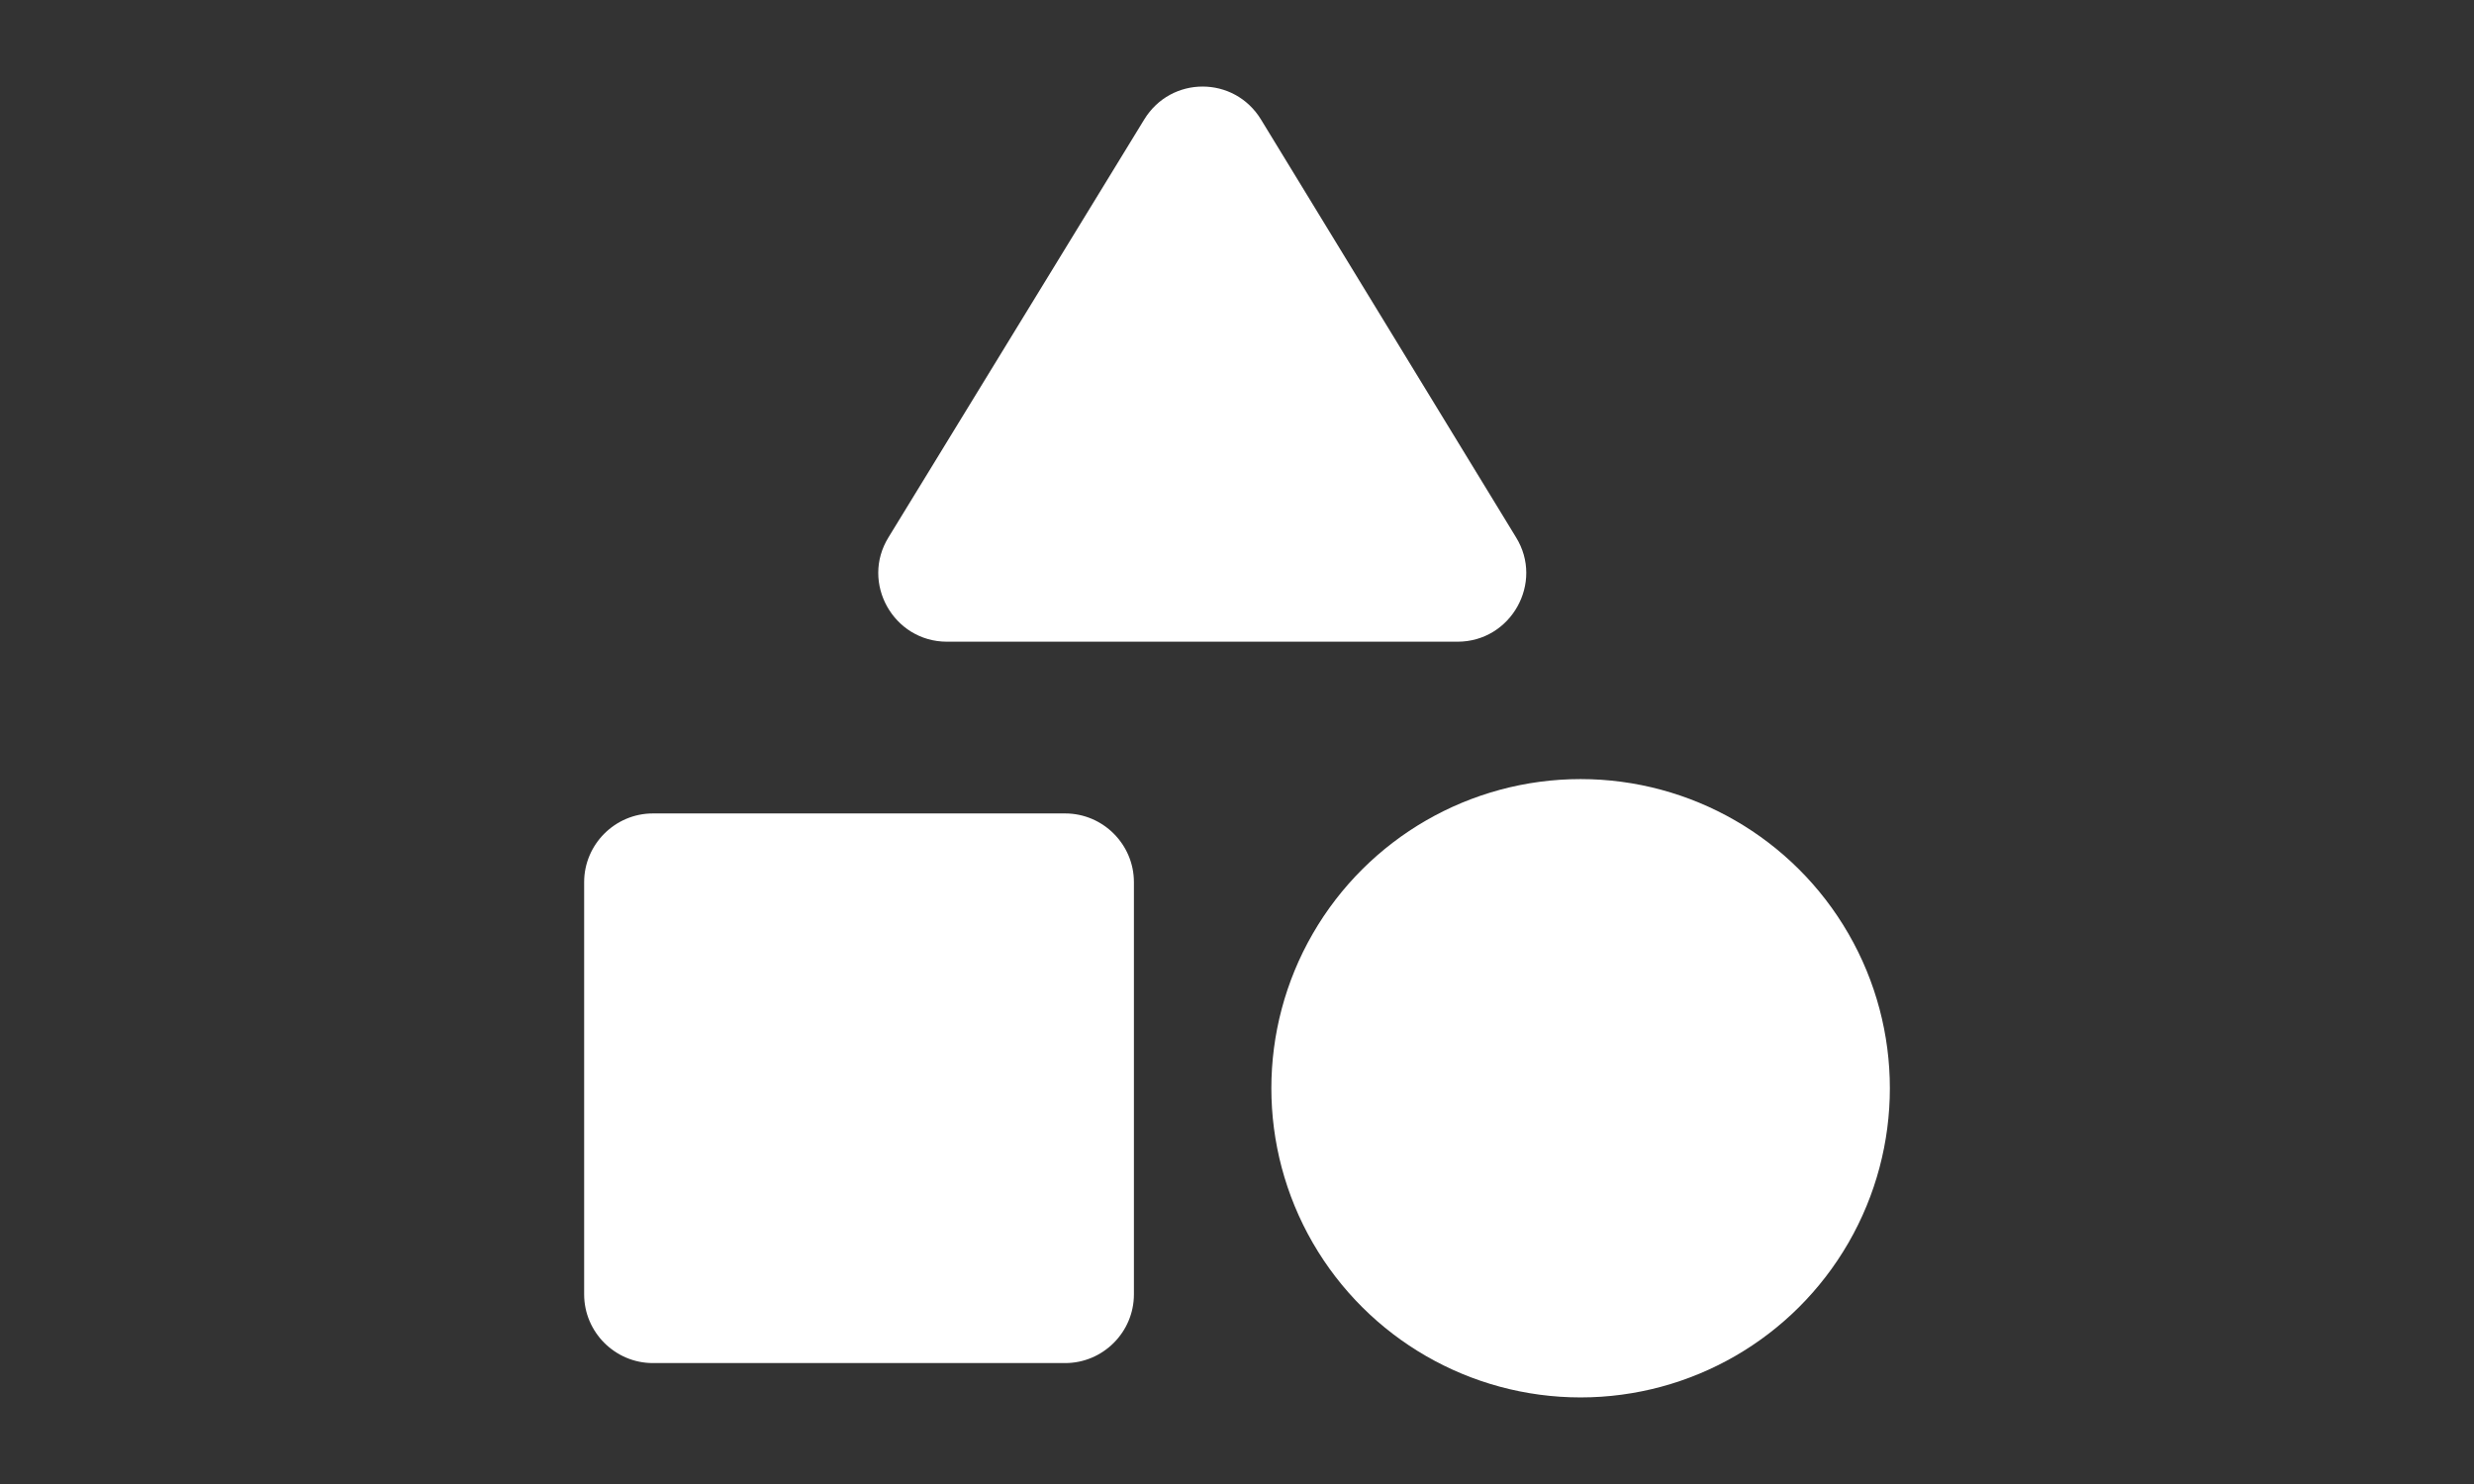 <svg width="150" height="90" viewBox="0 0 150 90" fill="none" xmlns="http://www.w3.org/2000/svg">
<rect x="0" y="0" width="150" height="90" fill="#333333" stroke="none"/>
<path d="M69.373 7.25L53.873 32.583C52.165 35.333 54.165 38.917 57.415 38.917H88.373C91.623 38.917 93.623 35.333 91.915 32.583L76.456 7.25C74.831 4.583 70.998 4.583 69.373 7.25Z" fill="white"/>
<path d="M95.833 47.249C89.135 47.249 82.945 50.823 79.595 56.624C76.246 62.425 76.246 69.573 79.595 75.374C82.945 81.175 89.135 84.749 95.833 84.749C102.532 84.749 108.722 81.175 112.071 75.374C115.421 69.573 115.421 62.425 112.071 56.624C108.722 50.823 102.532 47.249 95.833 47.249V47.249Z" fill="white"/>
<path d="M39.583 82.666H64.583C66.875 82.666 68.75 80.791 68.75 78.5V53.5C68.75 51.208 66.875 49.333 64.583 49.333H39.583C37.292 49.333 35.417 51.208 35.417 53.5V78.5C35.417 80.791 37.292 82.666 39.583 82.666Z" fill="white"/>
</svg>
